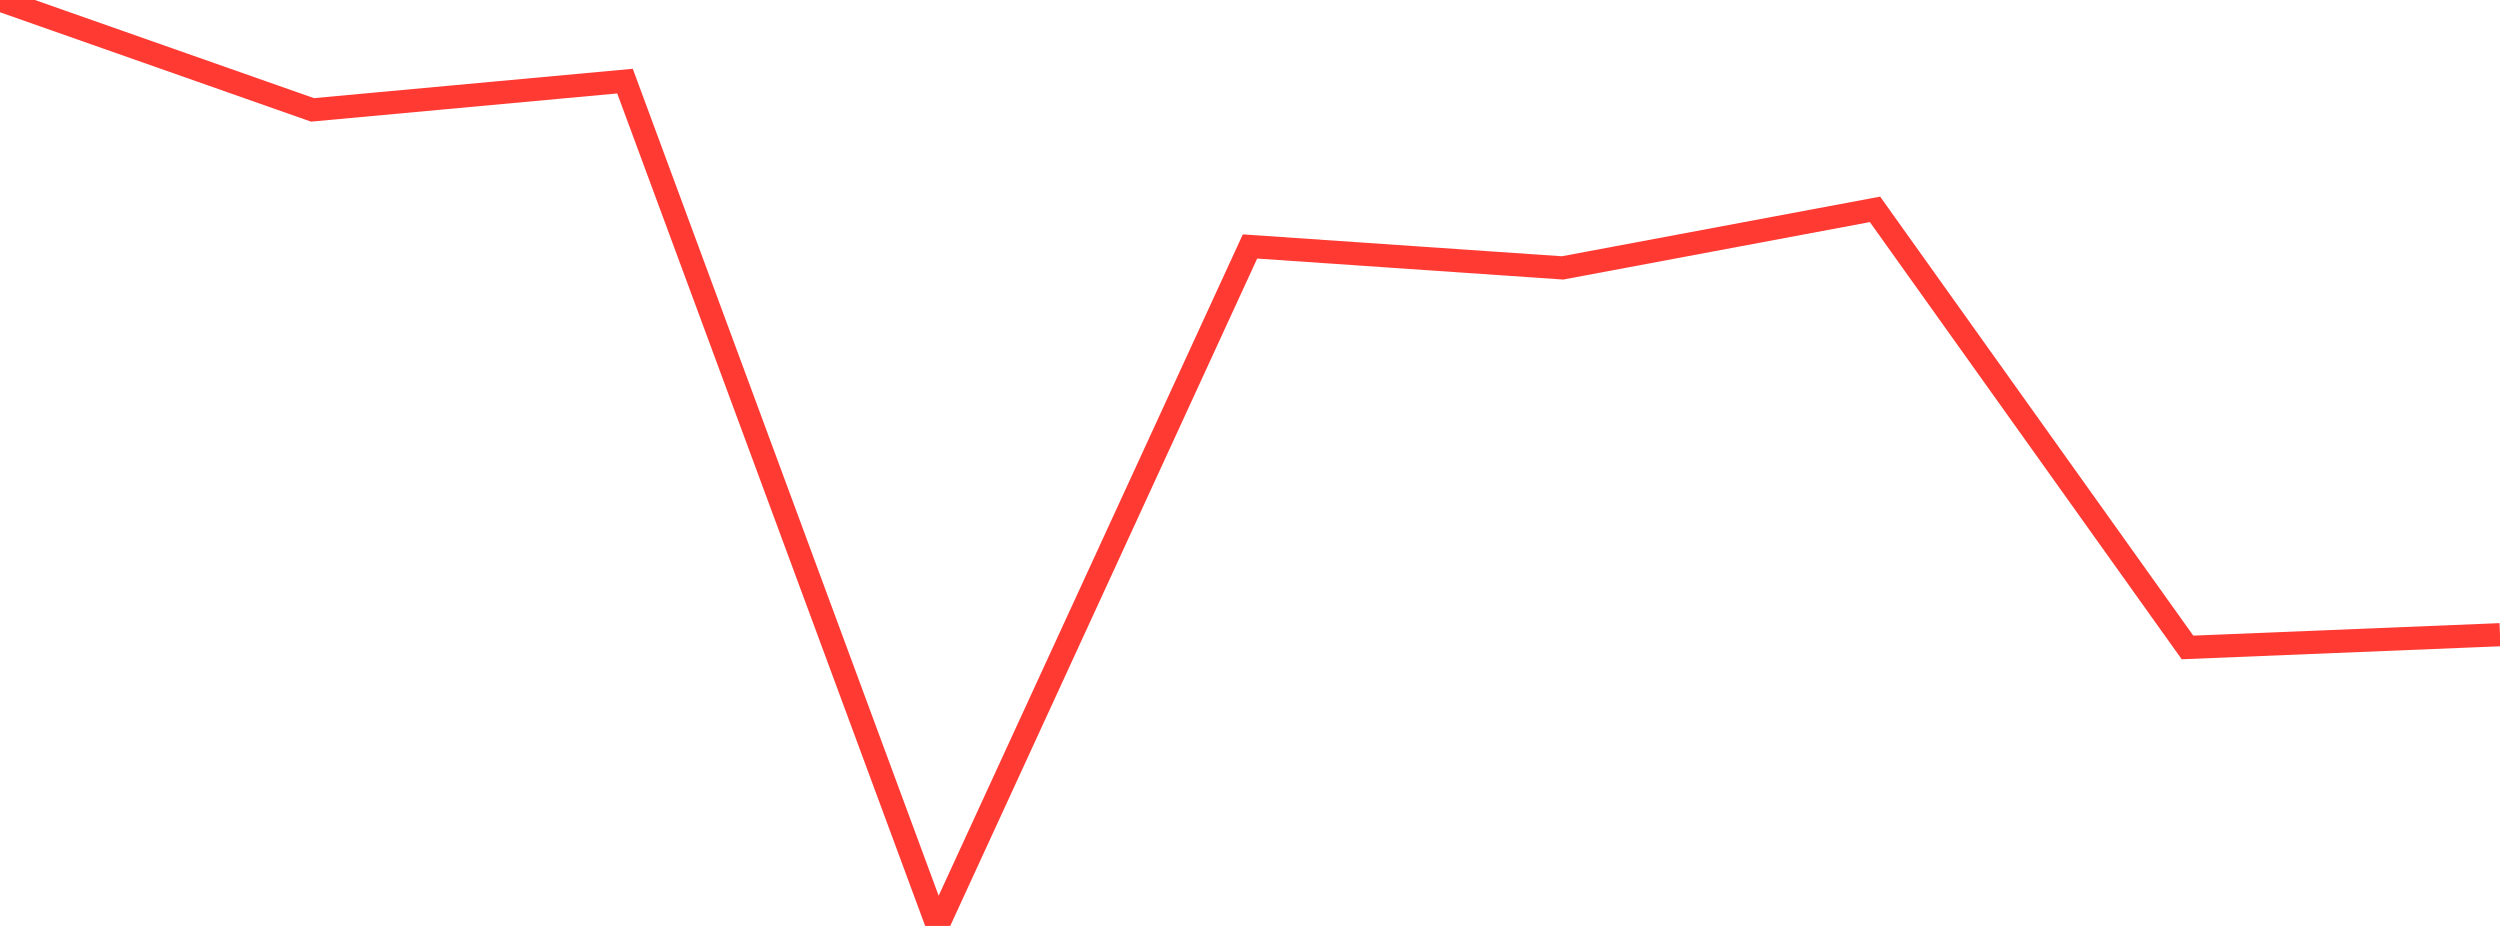 <?xml version="1.0" standalone="no"?>
<!DOCTYPE svg PUBLIC "-//W3C//DTD SVG 1.1//EN" "http://www.w3.org/Graphics/SVG/1.1/DTD/svg11.dtd">

<svg width="135" height="50" viewBox="0 0 135 50" preserveAspectRatio="none" 
  xmlns="http://www.w3.org/2000/svg"
  xmlns:xlink="http://www.w3.org/1999/xlink">


<polyline points="0.0, 0.0 16.875, 5.934 33.75, 4.38 50.625, 50.0 67.5, 13.309 84.375, 14.467 101.25, 11.305 118.125, 34.962 135.0, 34.274" fill="none" stroke="#ff3a33" stroke-width="1.25"/>

</svg>